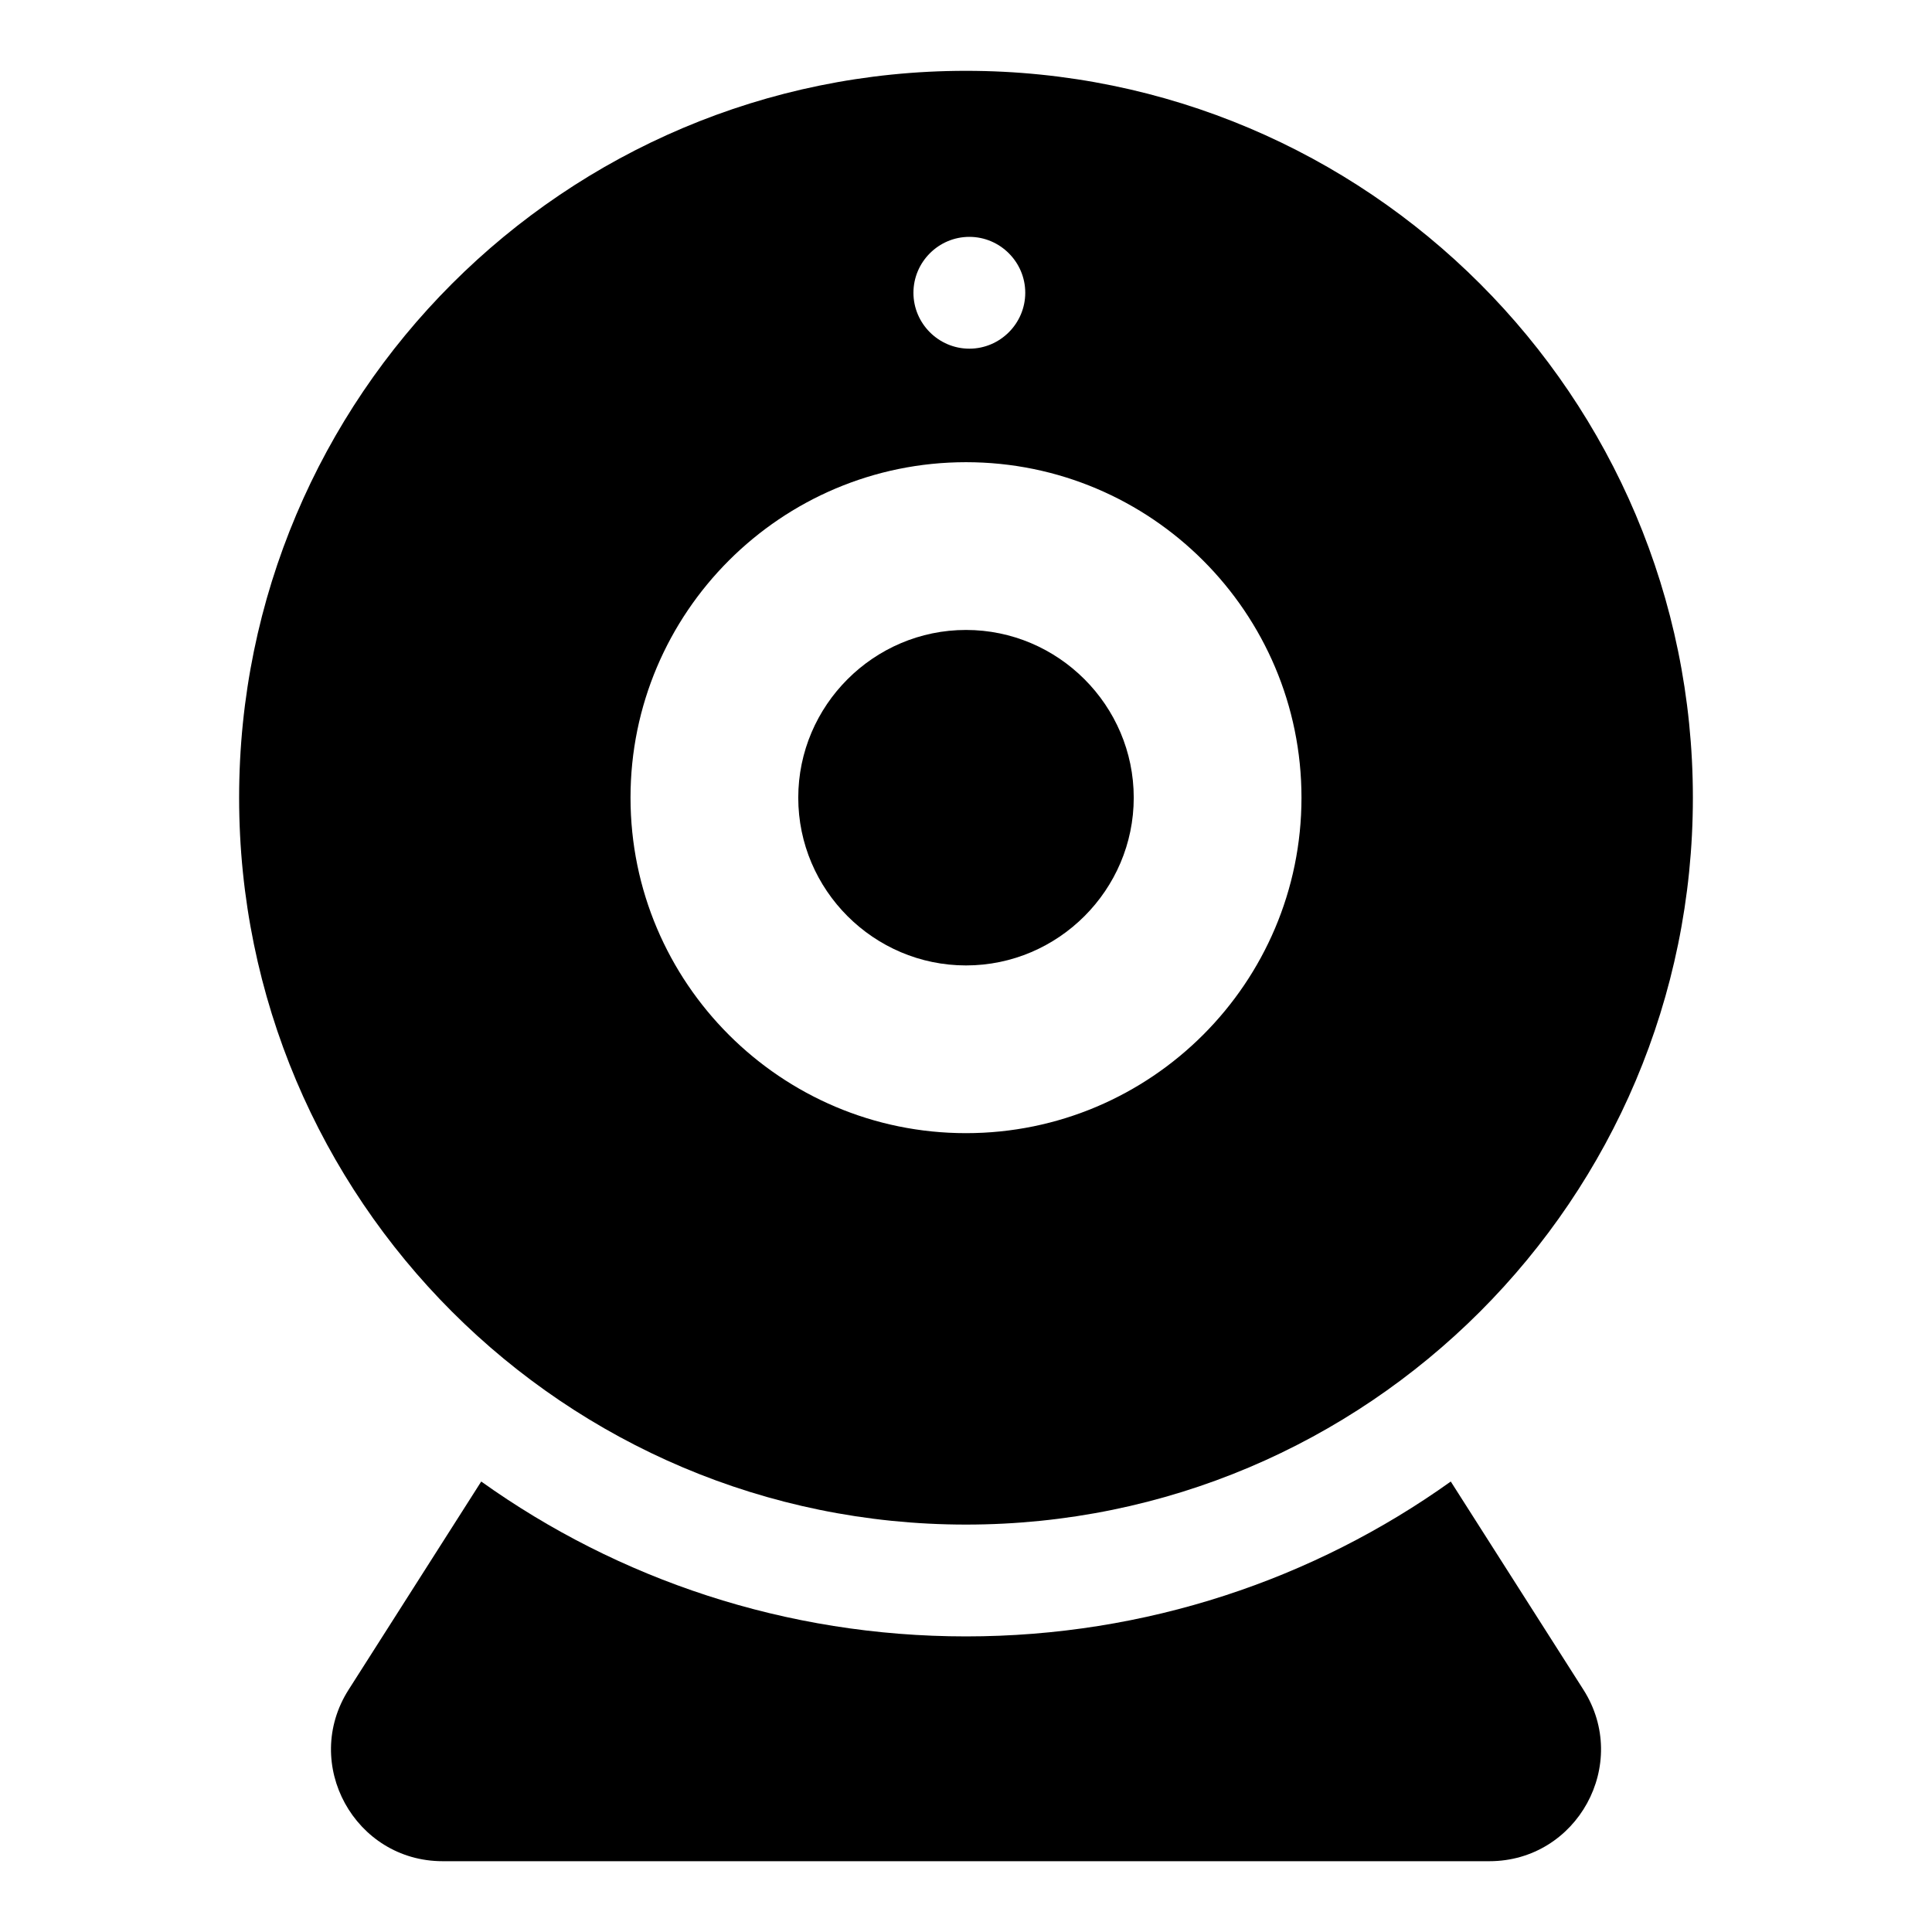 <?xml version="1.0" encoding="UTF-8"?>
<!-- Uploaded to: SVG Repo, www.svgrepo.com, Generator: SVG Repo Mixer Tools -->
<svg fill="#000000" width="800px" height="800px" version="1.1" viewBox="144 144 512 512" xmlns="http://www.w3.org/2000/svg">
 <g>
  <path d="m400 548.03c106.39 0 192.63-86.242 192.63-192.63 0-106.39-86.242-192.63-192.63-192.63s-192.63 86.242-192.63 192.63c0 106.39 86.238 192.63 192.63 192.63zm0.887-341.26c8.148 0 14.816 6.668 14.816 14.816 0 8.148-6.668 14.816-14.816 14.816-8.148 0-14.816-6.668-14.816-14.816 0-8.148 6.668-14.816 14.816-14.816zm-0.887 59.715c49.047 0 88.906 39.859 88.906 88.906s-39.859 88.906-88.906 88.906-88.906-39.859-88.906-88.906c-0.004-49.047 39.859-88.906 88.906-88.906z"/>
  <path d="m400 399.85c24.449 0 44.453-20.004 44.453-44.453 0-24.449-20.004-44.453-44.453-44.453s-44.453 20.004-44.453 44.453c-0.004 24.449 20 44.453 44.453 44.453z"/>
  <path d="m528.47 536.62c-36.305 25.93-80.758 41.043-128.47 41.043-47.715 0-92.168-15.113-128.47-41.043l-35.117 55.125c-12.598 19.707 1.629 45.492 24.895 45.492h277.39c23.266 0 37.488-25.781 24.895-45.492z"/>
 </g>
</svg>